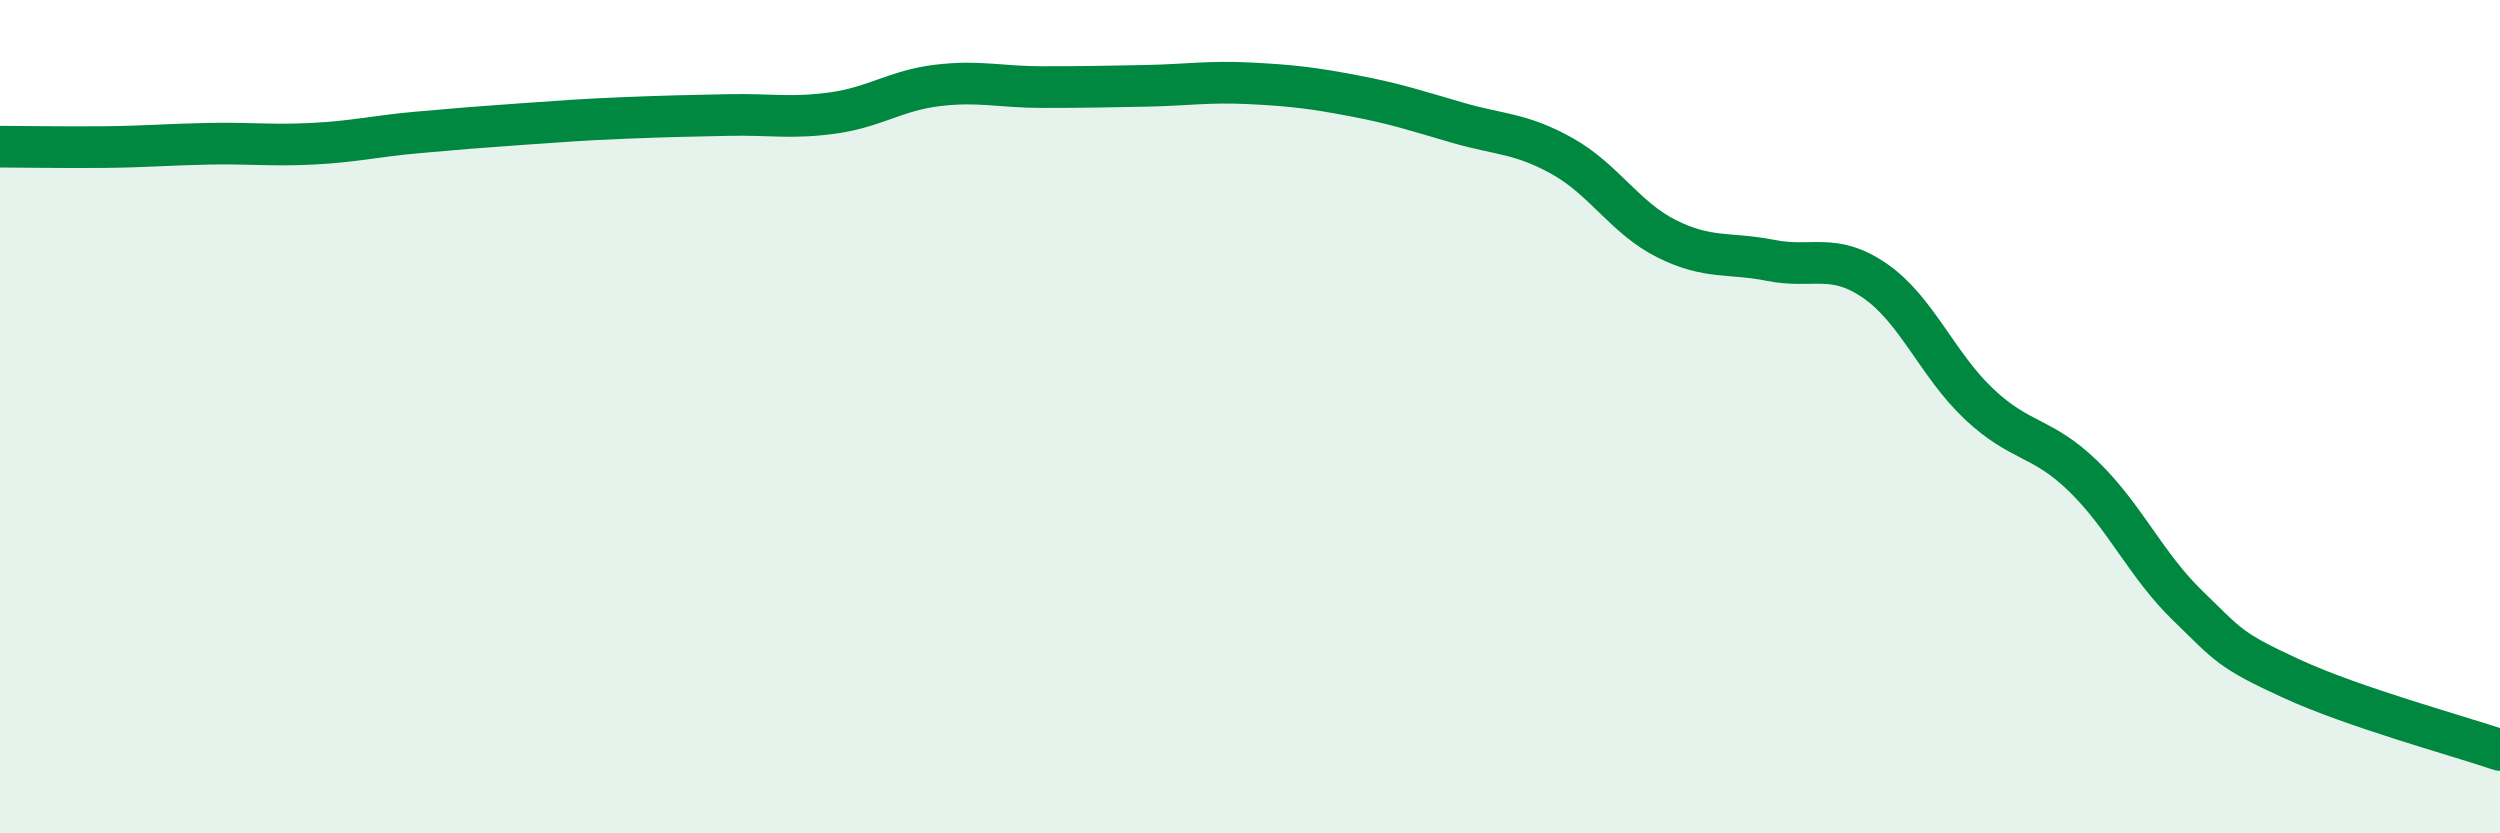 
    <svg width="60" height="20" viewBox="0 0 60 20" xmlns="http://www.w3.org/2000/svg">
      <path
        d="M 0,3.52 C 0.5,3.52 1.5,3.54 2.5,3.53 C 3.5,3.52 4,3.47 5,3.45 C 6,3.43 6.5,3.5 7.5,3.45 C 8.5,3.4 9,3.27 10,3.18 C 11,3.09 11.5,3.05 12.5,2.98 C 13.5,2.91 14,2.87 15,2.83 C 16,2.79 16.5,2.78 17.5,2.76 C 18.5,2.74 19,2.85 20,2.71 C 21,2.57 21.5,2.17 22.5,2.05 C 23.5,1.93 24,2.09 25,2.09 C 26,2.09 26.5,2.08 27.5,2.06 C 28.5,2.04 29,1.95 30,2 C 31,2.05 31.5,2.11 32.5,2.3 C 33.5,2.49 34,2.66 35,2.95 C 36,3.24 36.5,3.19 37.5,3.75 C 38.5,4.31 39,5.23 40,5.73 C 41,6.23 41.5,6.05 42.5,6.25 C 43.5,6.45 44,6.05 45,6.74 C 46,7.43 46.5,8.76 47.5,9.7 C 48.5,10.64 49,10.46 50,11.43 C 51,12.4 51.5,13.56 52.5,14.53 C 53.5,15.5 53.5,15.6 55,16.29 C 56.5,16.98 59,17.66 60,18L60 20L0 20Z"
        fill="#008740"
        opacity="0.1"
        stroke-linecap="round"
        stroke-linejoin="round"
      />
      <path
        d="M 0,3.52 C 0.5,3.52 1.5,3.54 2.5,3.53 C 3.5,3.52 4,3.47 5,3.45 C 6,3.43 6.5,3.5 7.5,3.45 C 8.5,3.4 9,3.27 10,3.18 C 11,3.09 11.5,3.05 12.5,2.98 C 13.5,2.91 14,2.87 15,2.83 C 16,2.79 16.5,2.78 17.5,2.76 C 18.5,2.74 19,2.85 20,2.71 C 21,2.57 21.5,2.17 22.5,2.05 C 23.5,1.93 24,2.09 25,2.09 C 26,2.09 26.5,2.08 27.5,2.06 C 28.5,2.04 29,1.95 30,2 C 31,2.05 31.5,2.11 32.5,2.3 C 33.5,2.49 34,2.66 35,2.95 C 36,3.24 36.5,3.19 37.5,3.75 C 38.5,4.31 39,5.23 40,5.73 C 41,6.23 41.5,6.05 42.5,6.25 C 43.5,6.45 44,6.05 45,6.74 C 46,7.43 46.5,8.76 47.5,9.7 C 48.5,10.64 49,10.46 50,11.43 C 51,12.4 51.5,13.56 52.5,14.53 C 53.5,15.5 53.5,15.6 55,16.29 C 56.5,16.98 59,17.66 60,18"
        stroke="#008740"
        stroke-width="1"
        fill="none"
        stroke-linecap="round"
        stroke-linejoin="round"
      />
    </svg>
  